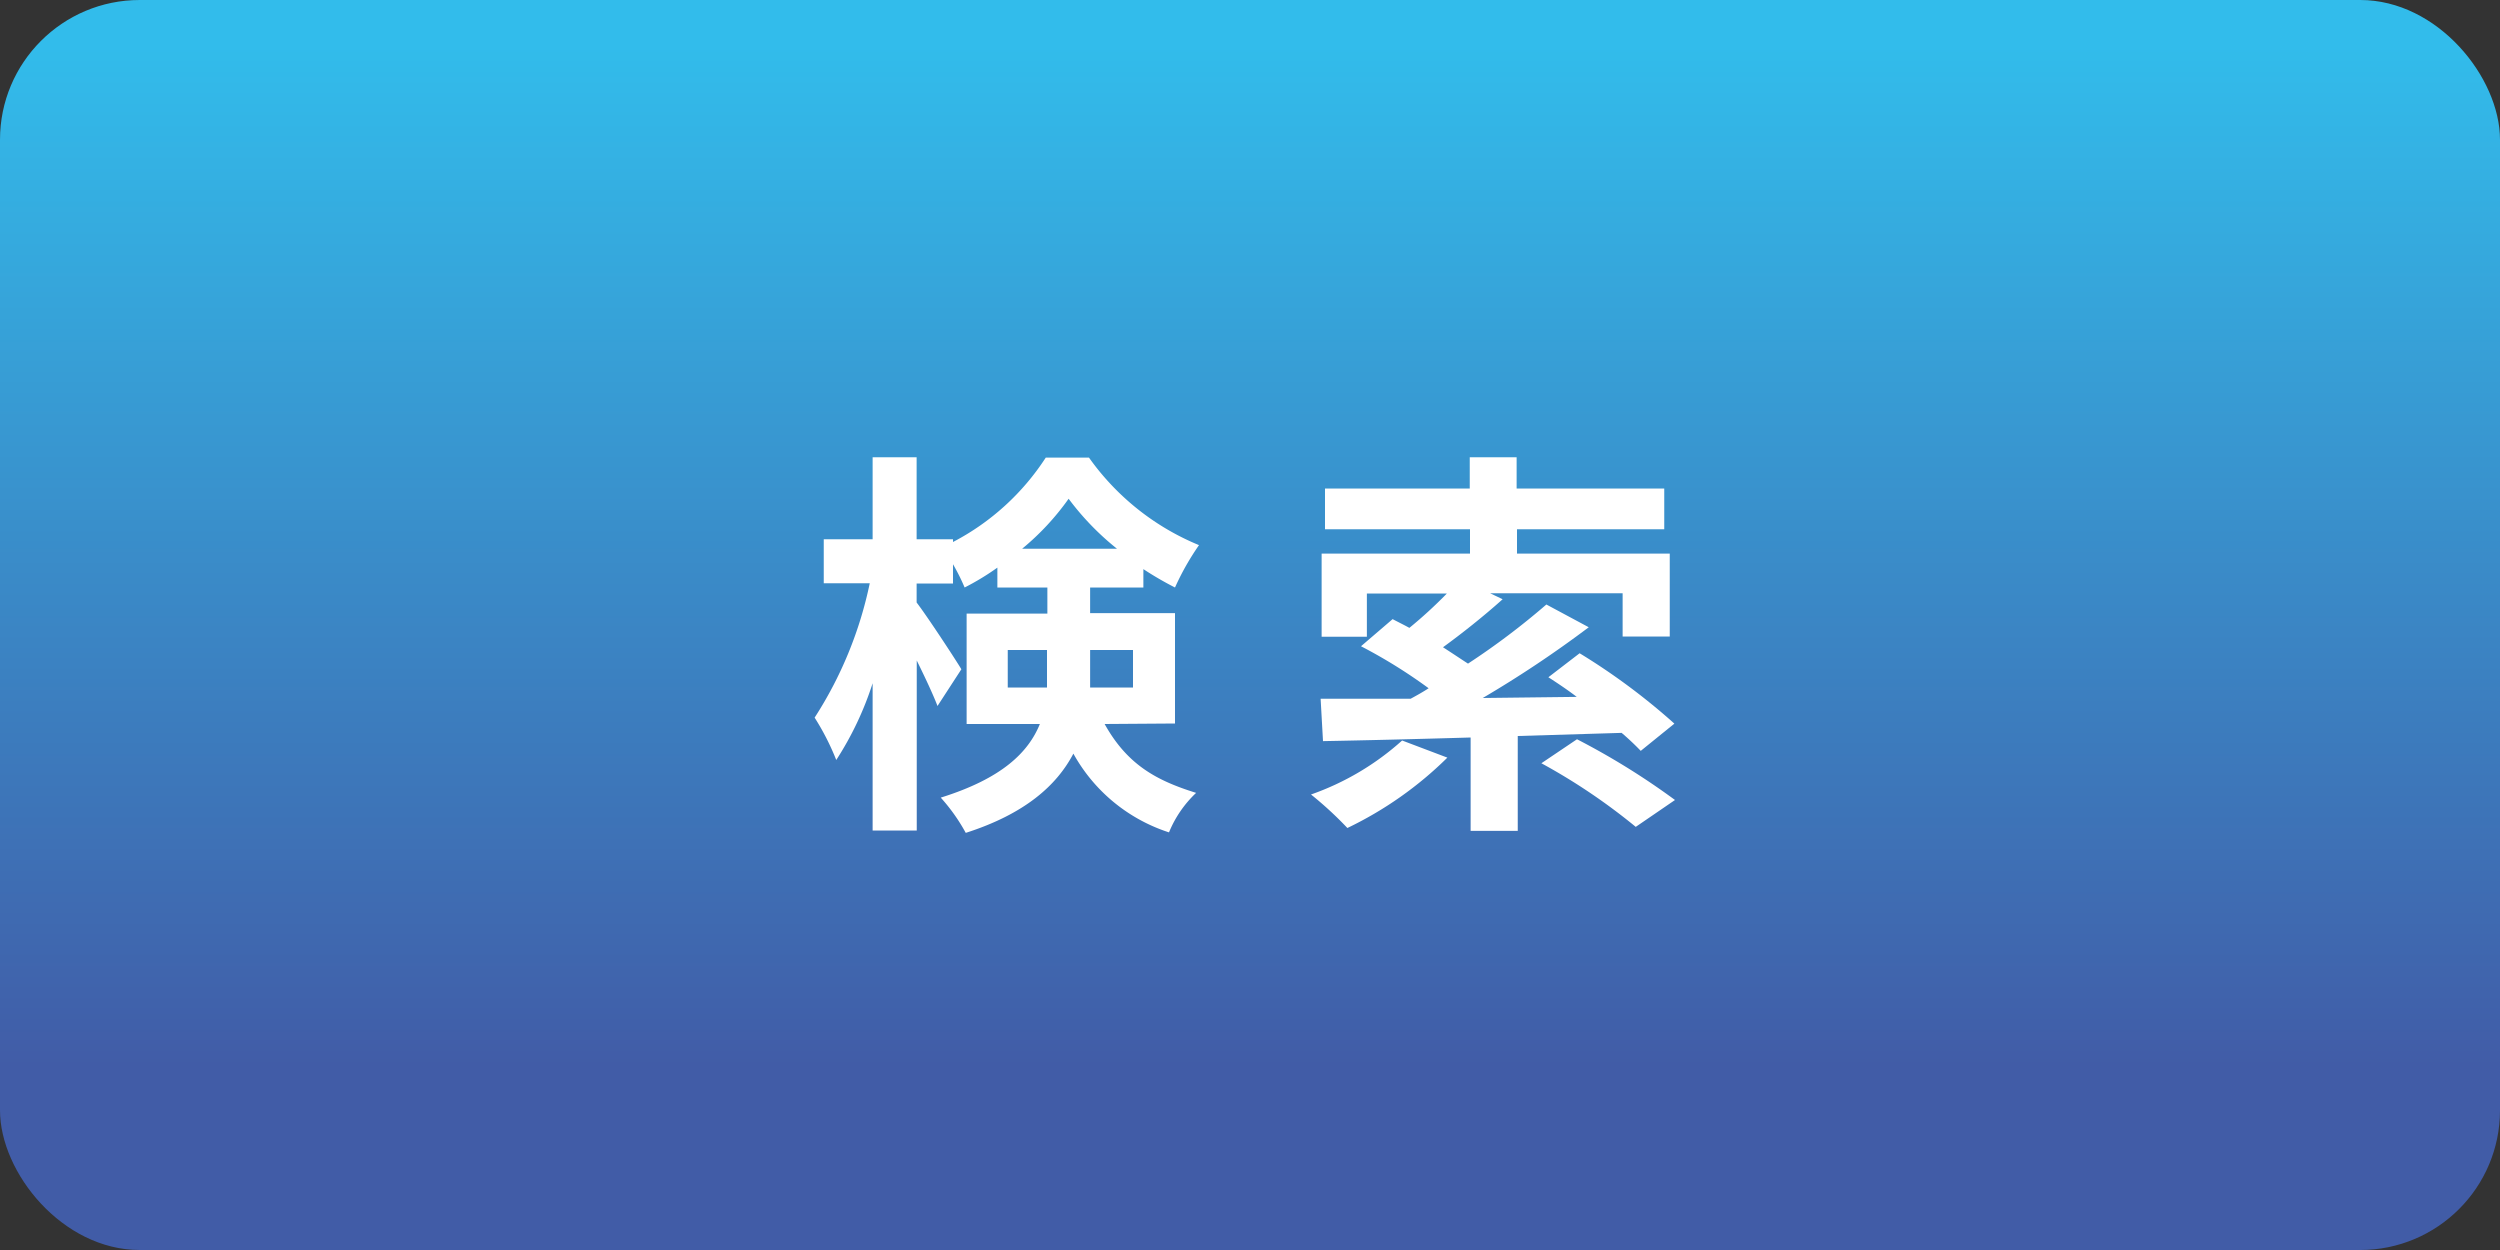 <svg xmlns="http://www.w3.org/2000/svg" xmlns:xlink="http://www.w3.org/1999/xlink" viewBox="0 0 200 100"><rect x="0" y="0" width="200" height="100" fill="#333333" stroke="none"/><defs><style>.cls-1{fill:url(#新規グラデーションスウォッチ_3);}.cls-2{fill:#fff;}</style><linearGradient id="新規グラデーションスウォッチ_3" x1="100" y1="3.58" x2="100" y2="85.35" gradientUnits="userSpaceOnUse"><stop offset="0" stop-color="#32bceb"/><stop offset="0.19" stop-color="#35aade"/><stop offset="1" stop-color="#415ca7"/></linearGradient></defs><g id="レイヤー_2" data-name="レイヤー 2"><g id="画像"><rect class="cls-1" width="200" height="100" rx="11.18"/><path class="cls-2" d="M88.37,57.92c1.85,3.33,4.25,4.55,7.32,5.51a9.07,9.07,0,0,0-2.17,3.16,13.48,13.48,0,0,1-7.65-6.3c-1.34,2.56-3.9,4.83-8.61,6.34a14.75,14.75,0,0,0-2-2.82c4.89-1.53,7-3.61,7.93-5.89H77.33V49.09h6.46V47h-4V45.41A20.39,20.39,0,0,1,77.17,47a16.08,16.08,0,0,0-.93-1.86v1.54H73.33V48.2c.86,1.12,3.1,4.54,3.58,5.34L75,56.48c-.35-.92-1-2.3-1.66-3.64v13.6H69.81V54.66A25.68,25.68,0,0,1,66.9,60.8a20,20,0,0,0-1.73-3.39,31.67,31.67,0,0,0,4.41-10.75H65.9V43.14h3.91V36.58h3.52v6.56h2.91v.22a19.68,19.68,0,0,0,7.42-6.75h3.46a20.21,20.21,0,0,0,8.8,7A20.88,20.88,0,0,0,94,47a26.25,26.25,0,0,1-2.53-1.47V47H87.21v2.05H94v8.83ZM83.76,55c0-.35,0-.73,0-1.09V52H80.62v3Zm5.6-11.1a21.69,21.69,0,0,1-3.87-4,20.55,20.55,0,0,1-3.72,4ZM87.21,52v2c0,.32,0,.67,0,1h3.43V52Z"/><path class="cls-2" d="M115.79,60.61a29.55,29.55,0,0,1-8,5.63,28.7,28.7,0,0,0-2.91-2.68,21.56,21.56,0,0,0,7.29-4.32Zm5.63-1.73v7.59h-3.77V59c-4.45.13-8.55.23-11.81.29l-.19-3.39c2,0,4.48,0,7.2,0,.48-.26,1-.55,1.44-.84a41.22,41.22,0,0,0-5.41-3.36l2.53-2.17c.41.22.89.45,1.34.7a35.83,35.83,0,0,0,3-2.75h-6.4v3.46h-3.62V44.29h11.87V42.34H106V39.08h11.58v-2.5h3.75v2.5h11.81v3.26H121.36v1.95h12.22v6.63h-3.77V47.46h-10.6l1,.48c-1.54,1.38-3.27,2.75-4.77,3.84.7.45,1.37.9,2,1.31a59,59,0,0,0,6.27-4.73l3.39,1.82a89.26,89.26,0,0,1-8.48,5.66l7.52-.09c-.76-.58-1.53-1.09-2.27-1.57l2.5-1.92a51.83,51.83,0,0,1,7.58,5.63l-2.69,2.18a20.47,20.47,0,0,0-1.53-1.44Zm4.74.26A58.21,58.21,0,0,1,134,64l-3.14,2.15a48.34,48.34,0,0,0-7.55-5.09Z"/></g></g></svg>